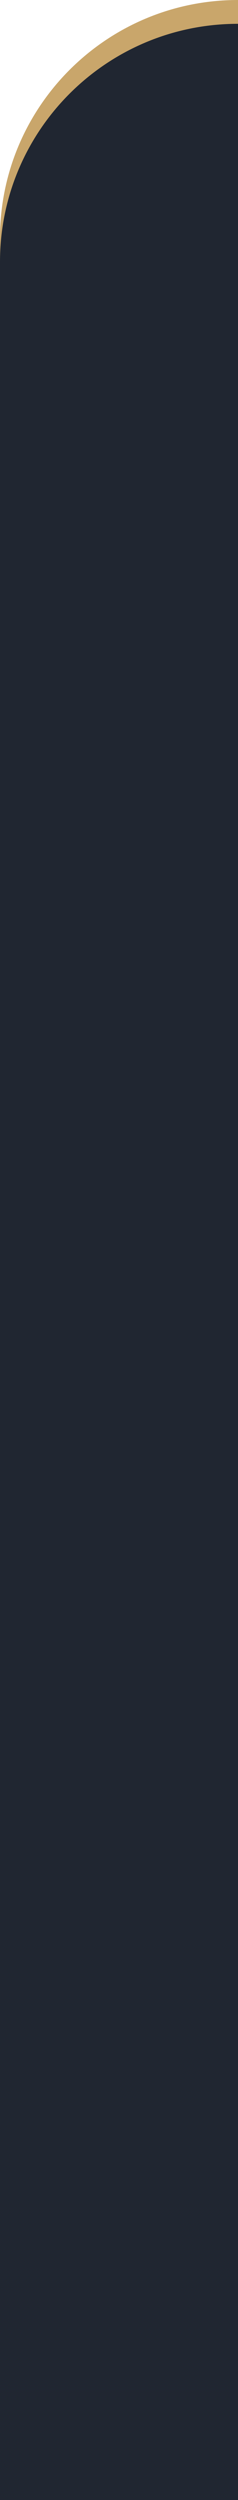 <?xml version="1.0" encoding="UTF-8"?> <svg xmlns="http://www.w3.org/2000/svg" width="20" height="210" viewBox="0 0 20 210" fill="none"><path d="M20 0C8.954 0 0 8.954 0 20V208H20V0Z" fill="#C9A66B"></path><path d="M20 2C8.954 2 0 10.954 0 22V210H20V2Z" fill="#202631"></path></svg> 